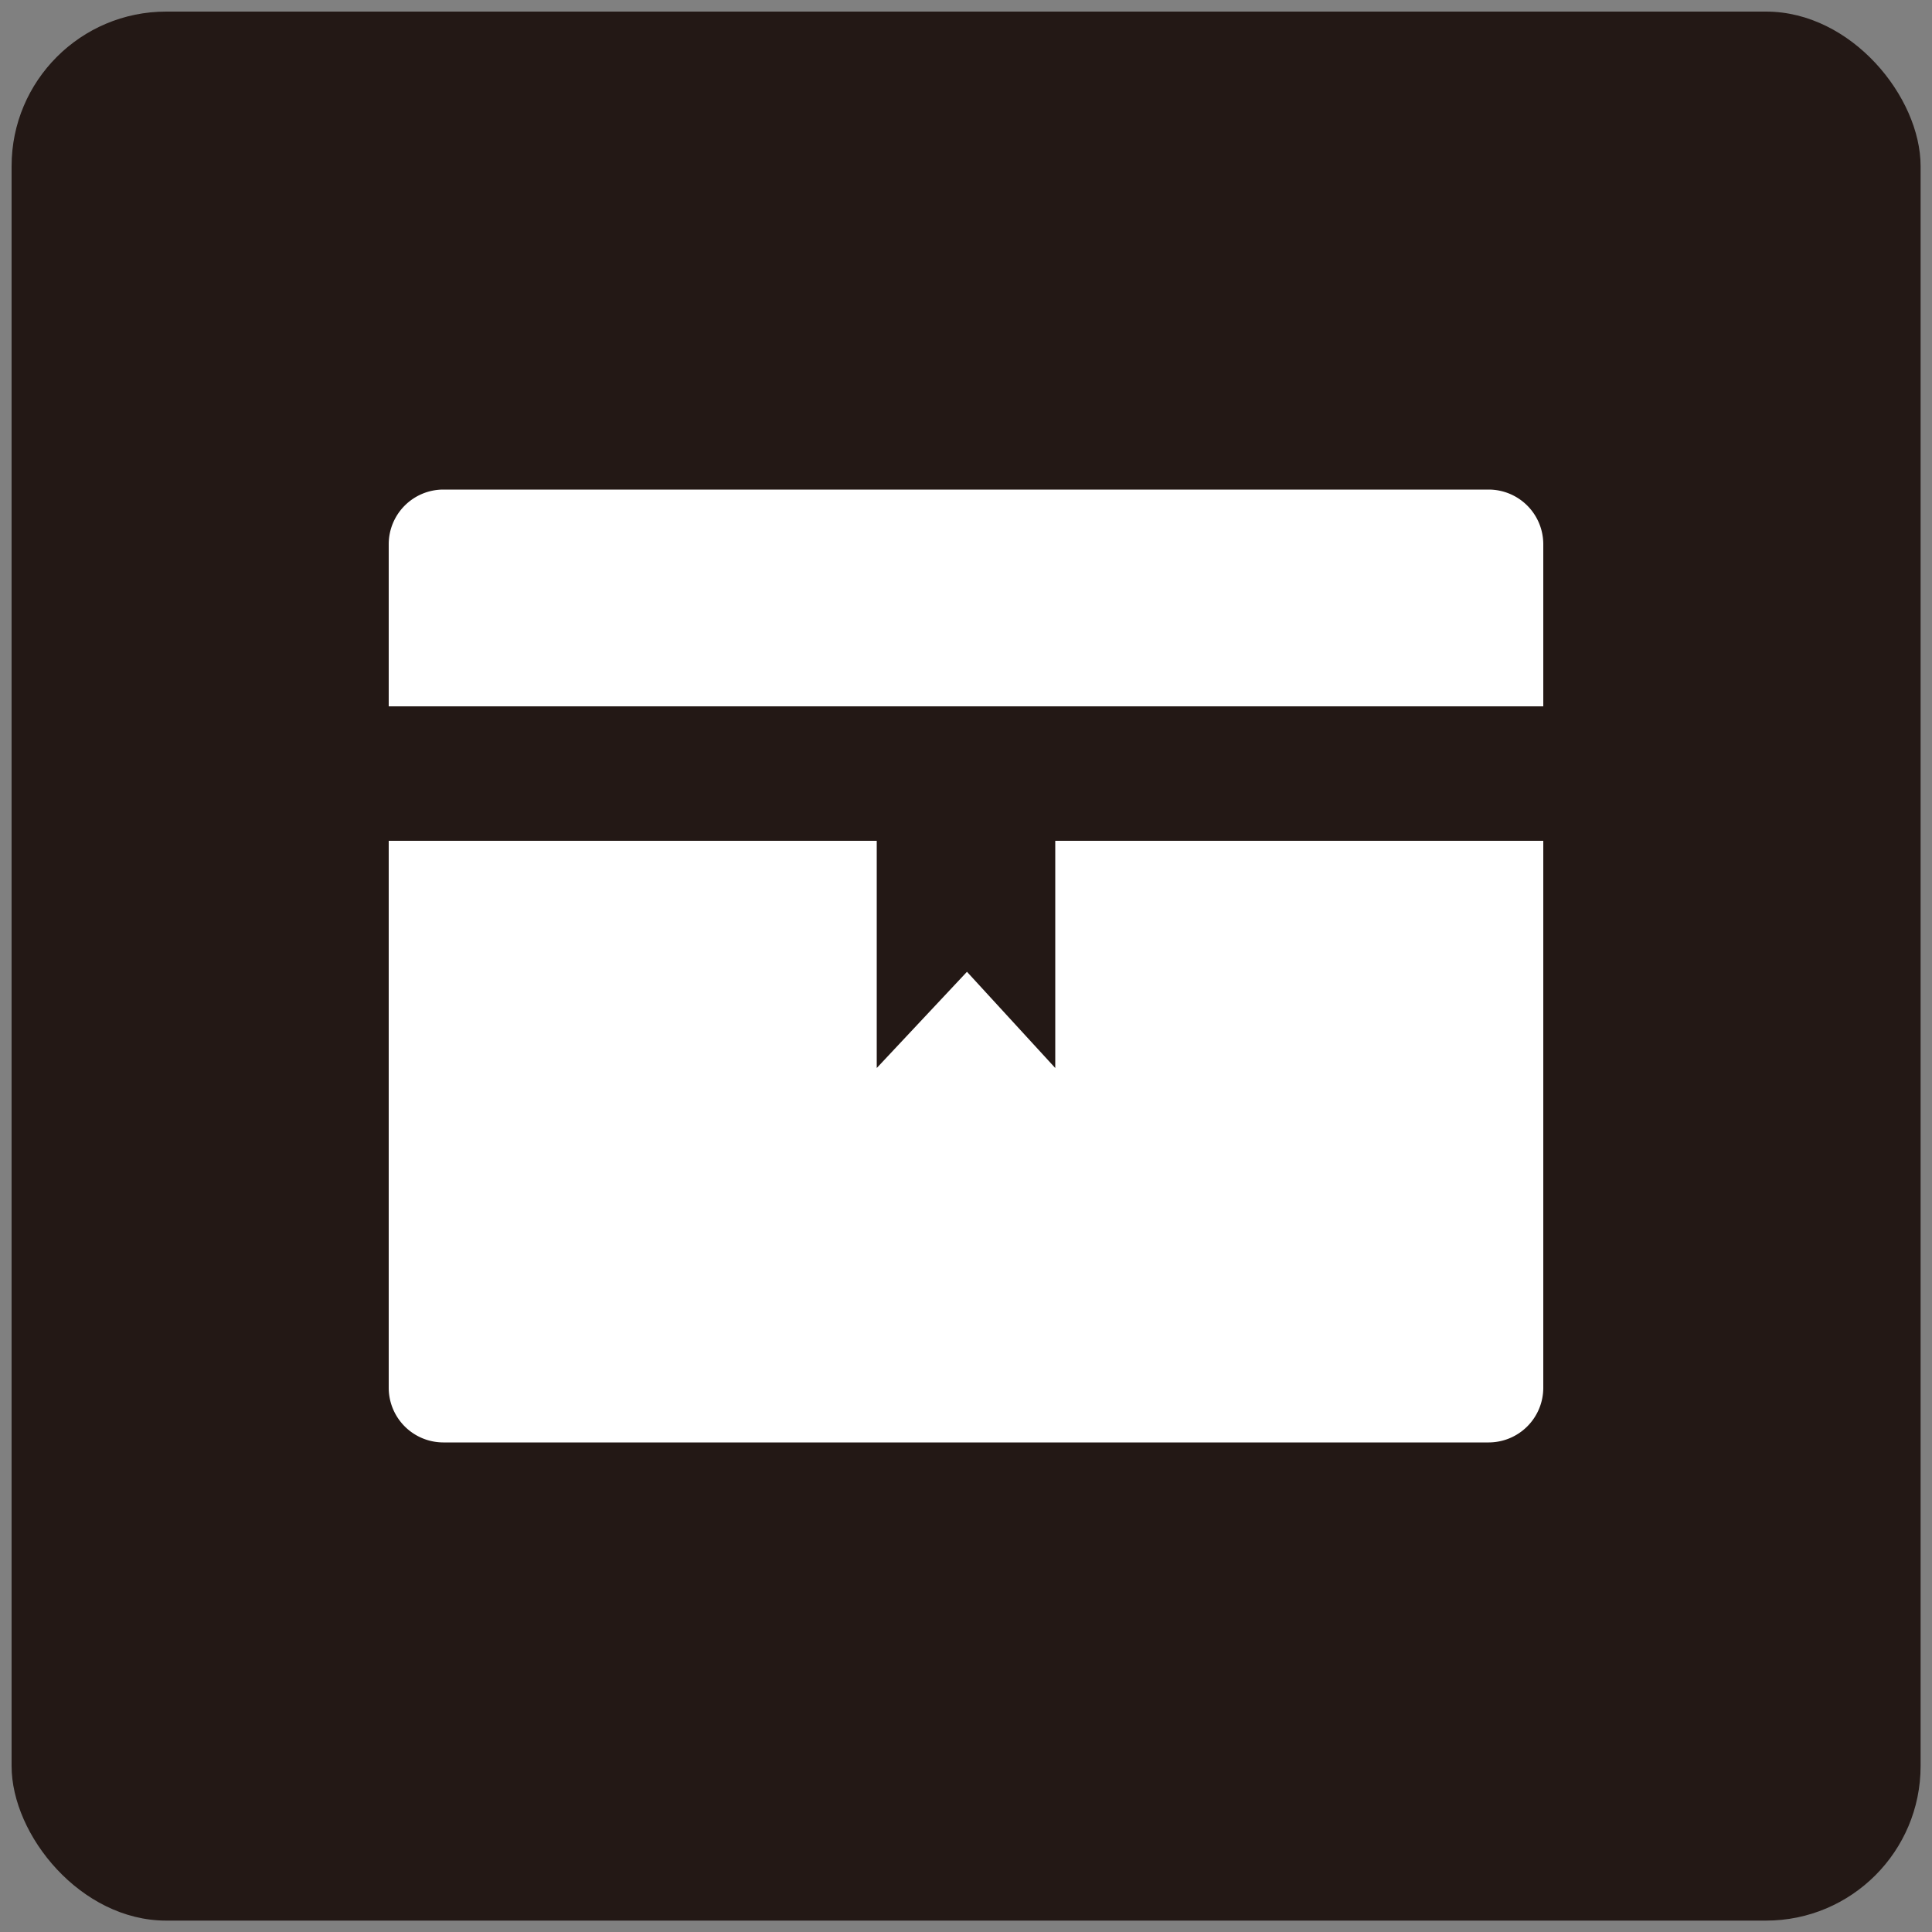 <svg xmlns="http://www.w3.org/2000/svg" id="&#x56FE;&#x5C42;_1" data-name="&#x56FE;&#x5C42; 1" viewBox="0 0 100 100"><rect x="0" y="0" width="100" height="100" fill="#808080" stroke="none"/><defs><style>.cls-1{fill:#231815;}.cls-2{fill:#fff;}</style></defs><title>smart retail-pic4-icon</title><rect class="cls-1" x="0.6" y="0.6" width="98.81" height="98.81" rx="8"></rect><path class="cls-2" d="M20.12,43.52V71.84a2.83,2.83,0,0,0,2.82,2.82H77.06a2.83,2.83,0,0,0,2.82-2.82V43.52Z"></path><path class="cls-2" d="M79.88,36.56v-8.4a2.83,2.83,0,0,0-2.82-2.82H22.94a2.83,2.83,0,0,0-2.82,2.82v8.4Z"></path><polygon class="cls-1" points="54.62 55.28 50.05 50.3 45.38 55.28 45.38 43.04 54.62 43.04 54.62 55.28"></polygon></svg>